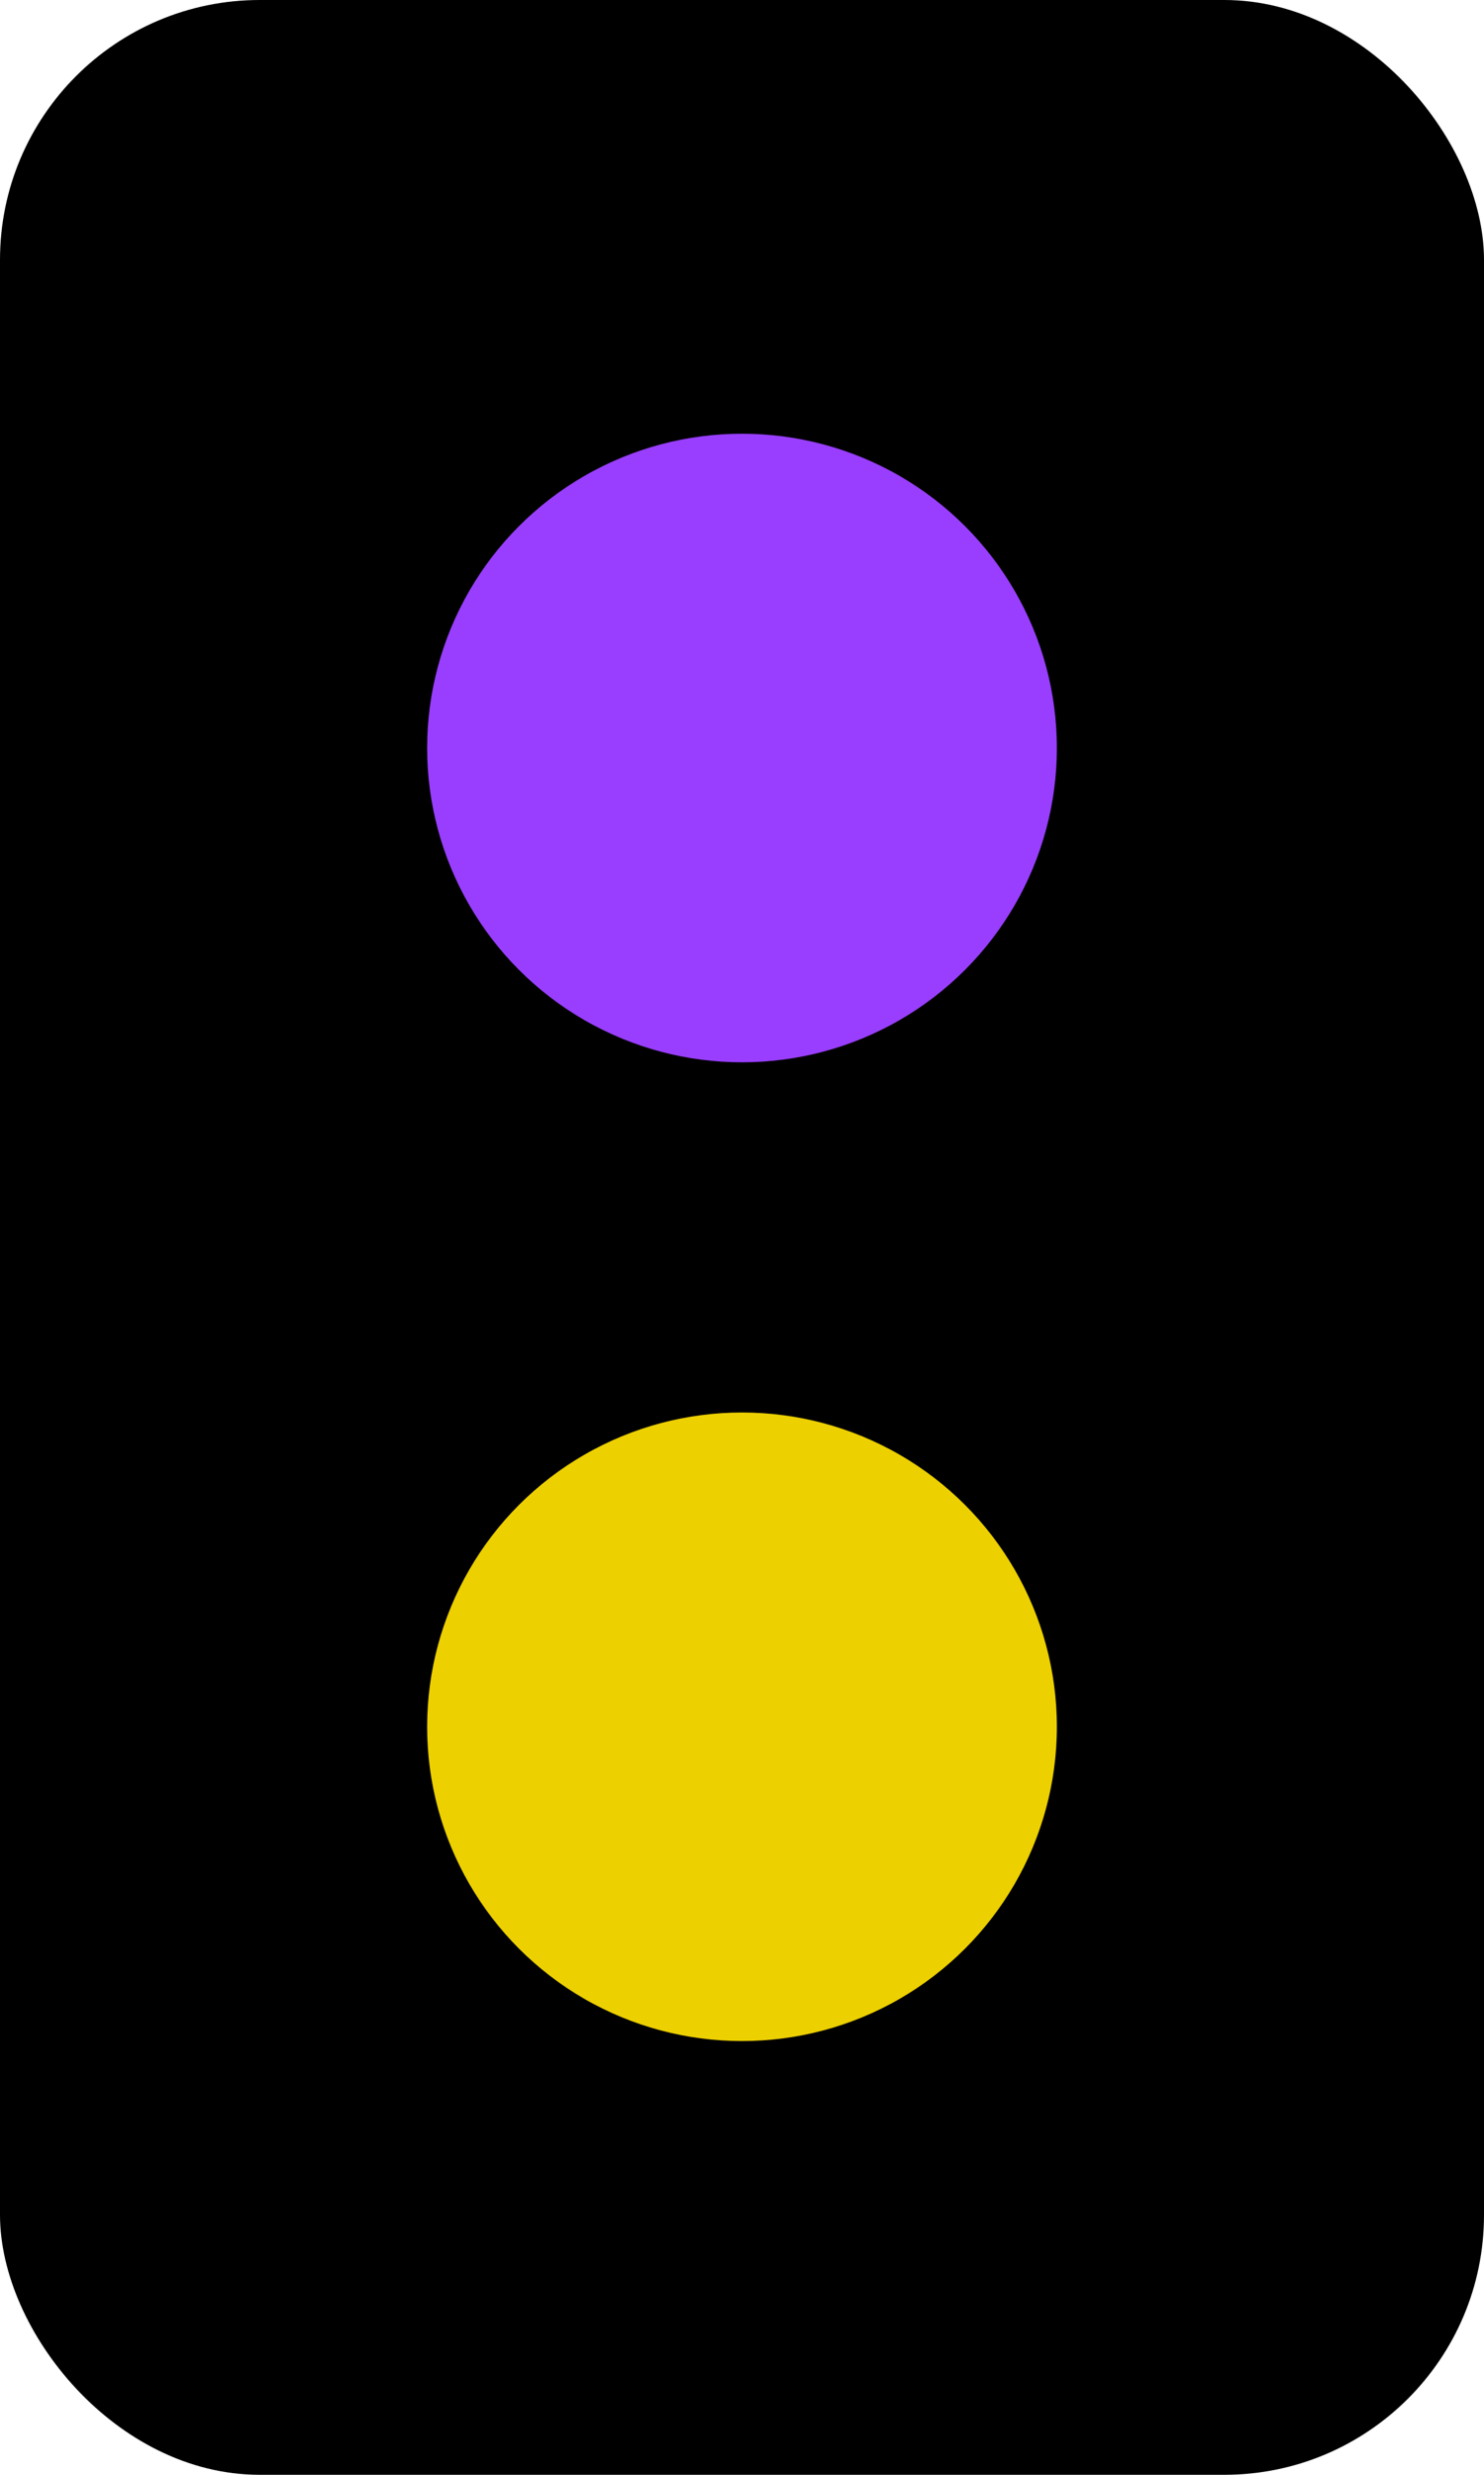 <?xml version="1.0" encoding="UTF-8" standalone="no"?>
<!-- Created with Inkscape (http://www.inkscape.org/) -->

<svg
   version="1.1"
   id="svg192"
   width="45"
   height="75"
   viewBox="0 0 45 75"
   sodipodi:docname="shunting_ny.svg"
   inkscape:version="1.2.2 (b0a8486541, 2022-12-01)"
   xmlns:inkscape="http://www.inkscape.org/namespaces/inkscape"
   xmlns:sodipodi="http://sodipodi.sourceforge.net/DTD/sodipodi-0.dtd"
   xmlns="http://www.w3.org/2000/svg"
   xmlns:svg="http://www.w3.org/2000/svg">
  <defs
     id="defs196" />
  <sodipodi:namedview
     id="namedview194"
     pagecolor="#ffffff"
     bordercolor="#666666"
     borderopacity="1.0"
     inkscape:showpageshadow="2"
     inkscape:pageopacity="0.0"
     inkscape:pagecheckerboard="0"
     inkscape:deskcolor="#d1d1d1"
     showgrid="false"
     inkscape:zoom="4.1621622"
     inkscape:cx="-120.12987"
     inkscape:cy="56.821429"
     inkscape:window-width="3440"
     inkscape:window-height="1403"
     inkscape:window-x="0"
     inkscape:window-y="0"
     inkscape:window-maximized="1"
     inkscape:current-layer="g198" />
  <g
     inkscape:groupmode="layer"
     inkscape:label="Image"
     id="g198"
     transform="translate(-347.095,-44.198)">
    <rect
       style="fill:#000000;stroke:none;stroke-width:2.889;stroke-linecap:round;paint-order:stroke fill markers"
       id="rect358"
       width="45"
       height="75"
       x="347.095"
       y="44.198"
       rx="7.874"
       ry="7.874" />
    <ellipse
       style="fill:#993eff;fill-opacity:1;stroke:none;stroke-width:4.414;stroke-linecap:round;stroke-dasharray:none;paint-order:stroke fill markers"
       id="path1022"
       cx="369.595"
       cy="66.867"
       rx="9.548"
       ry="9.525" />
    <ellipse
       style="fill:#edd000;fill-opacity:1;stroke:none;stroke-width:4.414;stroke-linecap:round;stroke-dasharray:none;paint-order:stroke fill markers"
       id="circle1078"
       cx="369.595"
       cy="96.529"
       rx="9.548"
       ry="9.525" />
  </g>
</svg>
